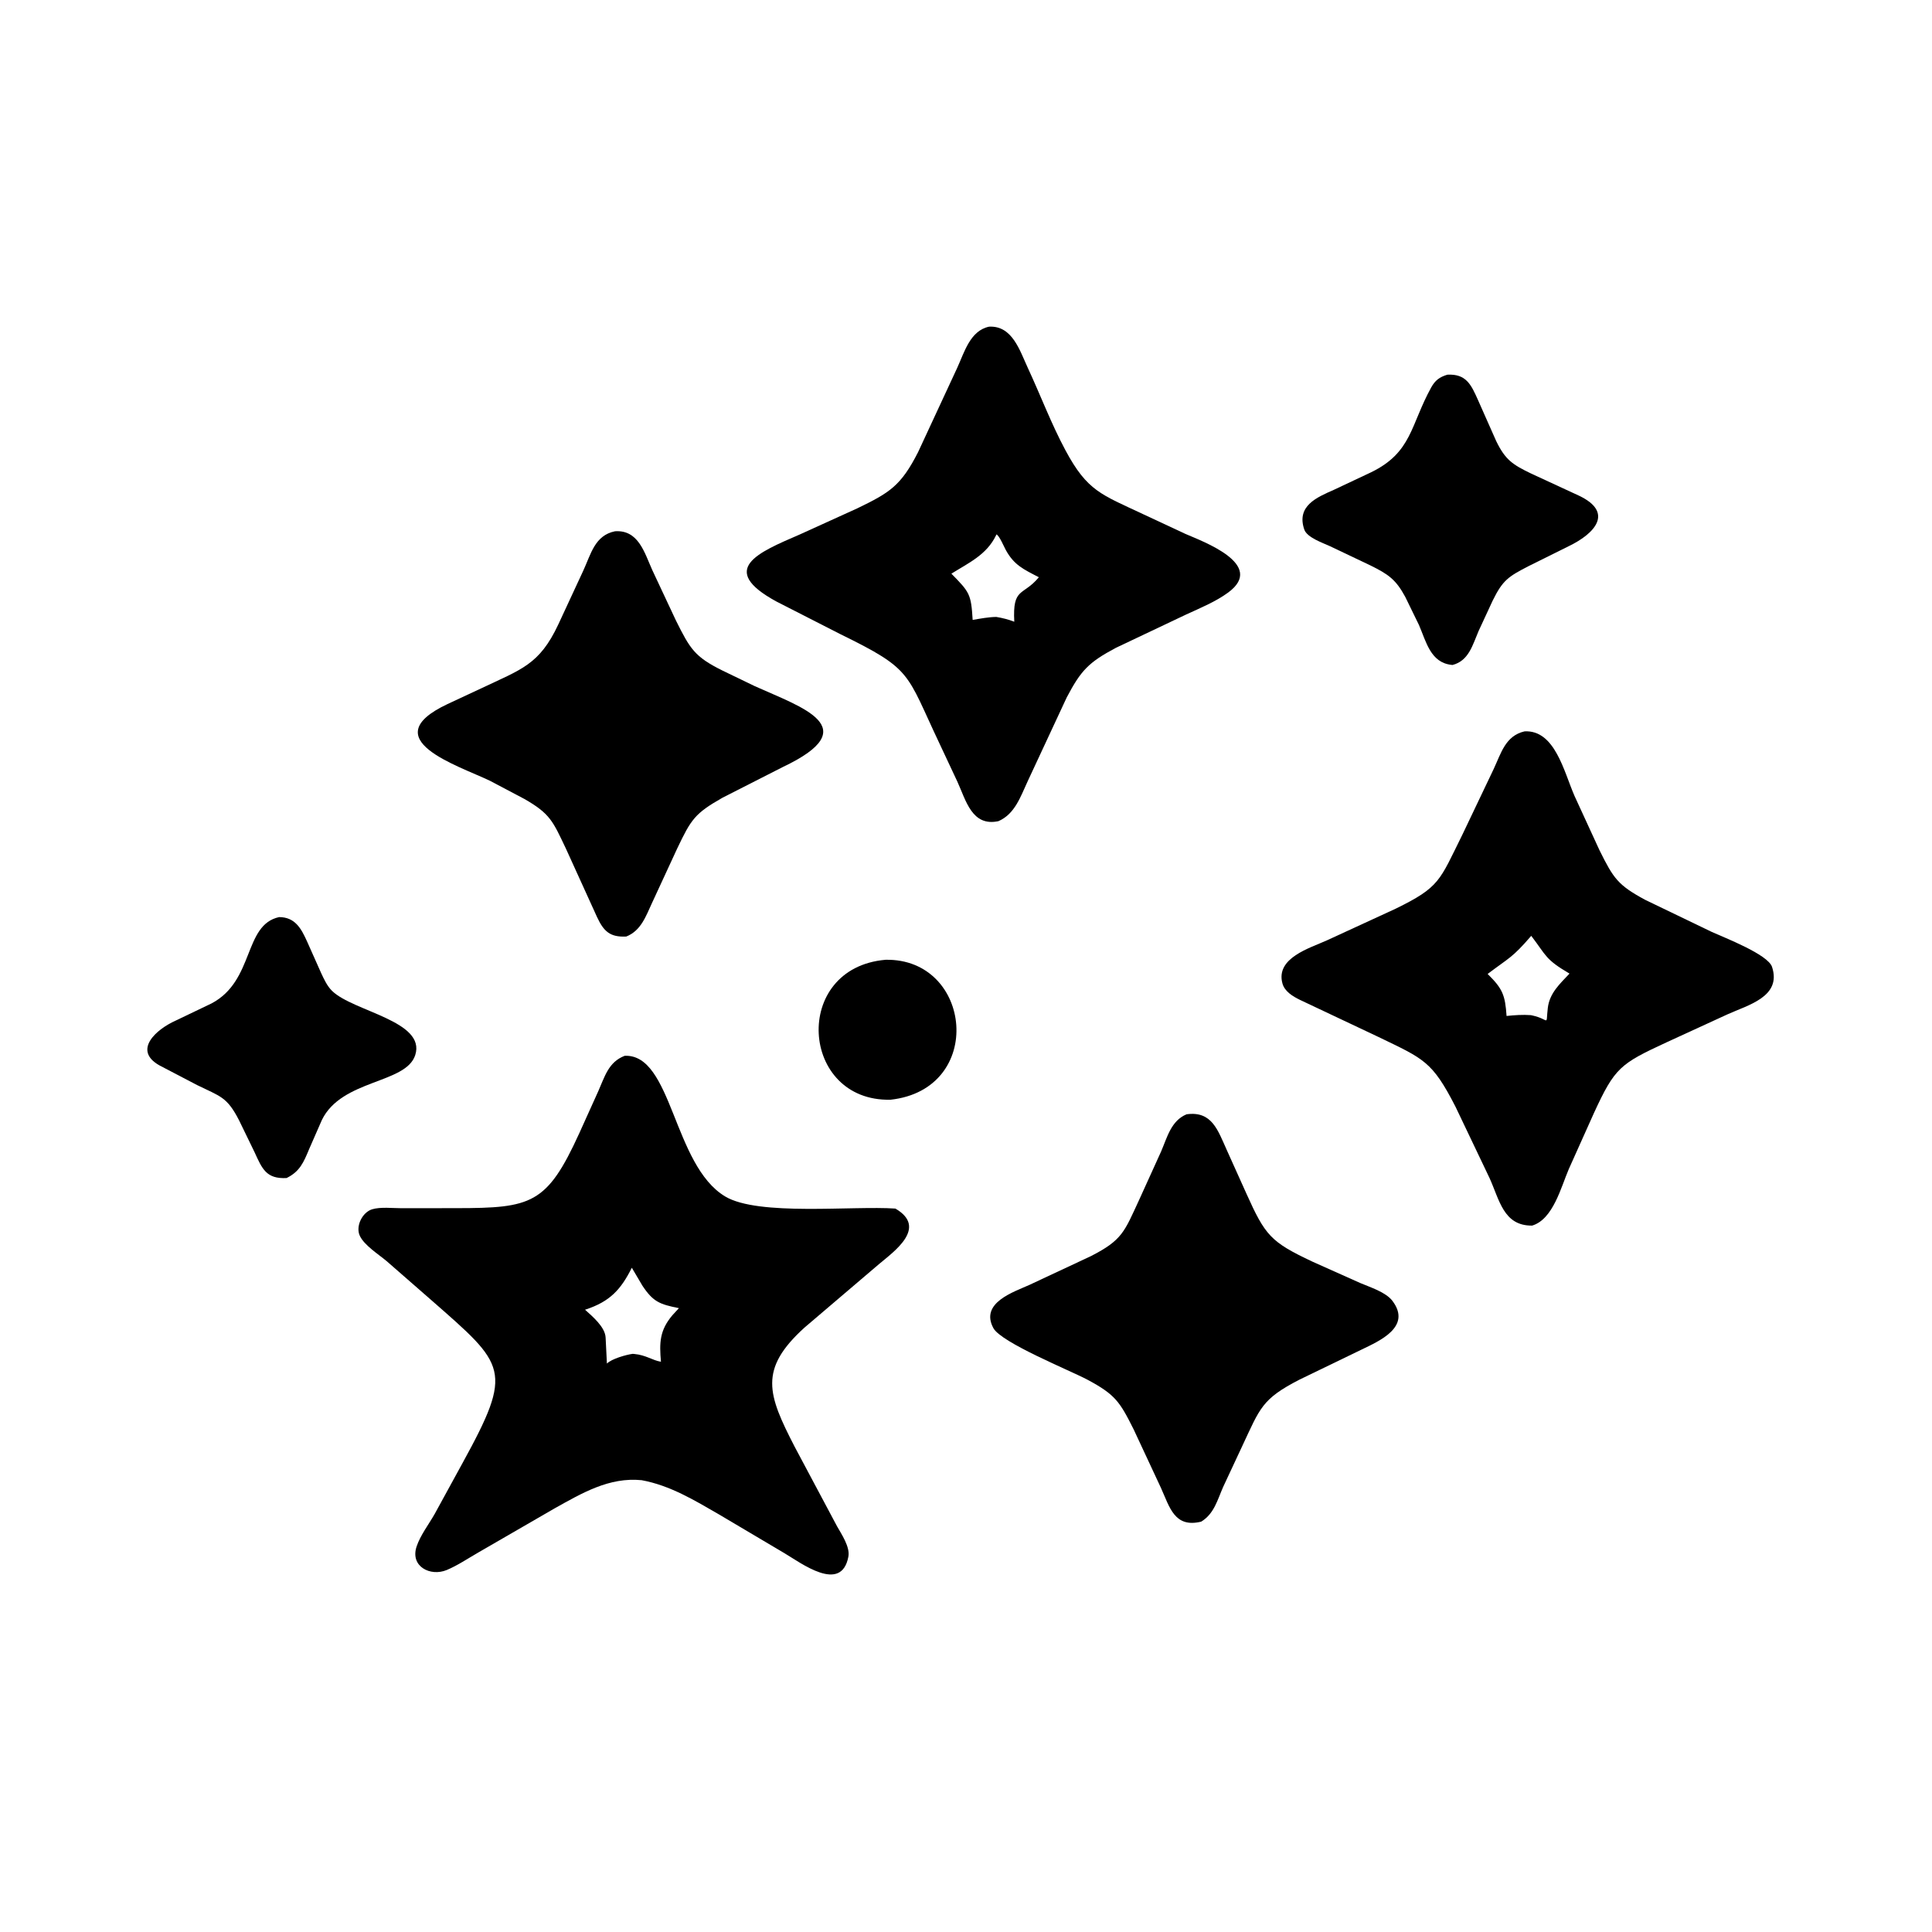 <svg version="1.1" xmlns="http://www.w3.org/2000/svg" style="display: block;" viewBox="0 0 2048 2048" width="640" height="640">
<path transform="translate(0,0)" fill="rgb(0,0,0)" d="M 1058.39 870.464 C 1030.32 876.496 1024.01 848.593 1014.84 828.554 L 995.918 788.207 C 960.094 712.701 967.704 709.863 890.879 672.277 L 823.125 637.681 C 759.969 603.344 804.202 585.444 847.534 566.685 L 908.812 538.844 C 942.997 522.312 955.028 515.046 973.22 479.247 L 1014.84 389.607 C 1022.36 373.144 1028.48 350.523 1048.45 346.287 C 1073.09 344.956 1081.02 371.657 1089.57 390.07 C 1103.07 419.112 1114.39 449.354 1129.56 477.572 C 1152.68 520.585 1167.29 524.11 1211.49 544.911 L 1256.52 565.927 C 1274.38 573.759 1342.58 598.337 1301.84 628.164 C 1288.54 637.894 1272.22 644.578 1257.28 651.442 L 1182.91 686.713 C 1154.11 702.062 1145.96 710.464 1130.77 739.318 L 1089.41 828.105 C 1081.83 844.322 1075.95 862.826 1058.39 870.464 z M 1056.29 566.5 L 1055.76 567.633 C 1045.78 588.246 1026.72 596.7 1008.52 608.112 C 1027.81 627.814 1029.4 629.565 1031.06 657.138 C 1039.3 655.712 1047.76 654.104 1056.14 653.971 C 1062.83 655.116 1068.83 656.602 1075.18 659.052 C 1073.23 621.989 1084.34 632.302 1101.25 611.898 C 1085.05 603.531 1074.89 599.056 1066.04 582.756 C 1064.11 579.214 1059.41 567.918 1056.29 566.5 z"/>
<path transform="translate(0,0)" fill="rgb(0,0,0)" d="M 1539.69 704.916 L 1538.68 704.795 C 1516.41 702.39 1511.83 680.237 1504.14 662.476 L 1489.6 632.675 C 1479.59 614.086 1471.42 608.641 1452.74 599.394 L 1409.7 578.925 C 1402 575.374 1385.49 569.809 1382.59 561.32 C 1374.05 536.345 1395.79 527.251 1413.85 519.287 L 1453.53 500.595 C 1496.71 479.526 1495.02 450.912 1517.01 410.915 C 1521.25 403.202 1525.99 399.64 1534.29 397.184 C 1554.28 396.142 1559.47 407.77 1566.87 424.337 L 1586.02 467.527 C 1595.64 487.349 1603.28 492.465 1623 501.954 L 1673.84 525.461 C 1710.91 543.096 1691.09 565.516 1662.48 579.197 L 1620.41 600.091 C 1598.77 611.252 1593.01 615.001 1582.37 636.538 L 1567.3 669.052 C 1561.01 683.671 1557 700.481 1539.69 704.916 z"/>
<path transform="translate(0,0)" fill="rgb(0,0,0)" d="M 663.88 992.772 C 646.531 993.625 639.892 987.204 632.794 971.911 L 599.81 899.395 C 586.082 870.609 583.314 862.631 555.882 846.936 L 519.321 827.633 C 485.661 811.458 395.489 783.519 474.412 746.327 L 510.36 729.575 C 552.652 709.413 571.687 704.795 591.741 662.111 L 618.286 604.95 C 626.444 587.318 630.483 567.516 651.938 563.164 C 676.749 561.476 683.116 585.766 691.362 604.119 L 716.513 657.74 C 731.48 687.723 736.153 696.102 765.795 710.787 L 799.933 727.276 C 849.948 749.887 918.483 771.033 829.706 813.135 L 765.901 845.607 C 736.546 862.302 732.694 868.425 718.073 898.996 L 691.283 956.919 C 684.573 971.359 679.564 986.486 663.88 992.772 z"/>
<path transform="translate(0,0)" fill="rgb(0,0,0)" d="M 1624.1 1299.19 C 1593.56 1299.49 1589.5 1271.65 1578.83 1248.48 L 1542.83 1173.04 C 1518.08 1124.82 1509.52 1122.55 1461.04 1099.14 L 1378 1059.9 C 1370.53 1056.24 1361.77 1051.08 1359.43 1042.45 C 1352.05 1015.36 1388.64 1004.98 1406.62 996.802 L 1479.29 963.339 C 1526.44 940.311 1525.82 933.843 1550.03 885.095 L 1583.3 815.319 C 1591.25 798.396 1595.75 780 1616.09 775.27 C 1648.3 773.532 1657.85 818.09 1669.01 843.629 L 1695.57 901.369 C 1710.41 931.273 1715.07 938.273 1744.01 953.885 L 1814.54 987.872 C 1827.99 993.968 1874.07 1011.71 1878.43 1024.94 C 1888.89 1056.66 1852.81 1065.39 1831.15 1075.27 L 1767.06 1104.7 C 1717.36 1127.72 1711.93 1131.58 1689.78 1179.56 L 1663.02 1239.2 C 1654.8 1258.22 1646.39 1292.58 1624.1 1299.19 z M 1623.18 992.029 C 1602.86 1015.56 1600.37 1014.73 1576.96 1032.43 C 1592.95 1048.16 1595.51 1054.97 1597.02 1076.96 C 1605.63 1076.06 1614.11 1075.48 1622.76 1076.09 L 1624.45 1076.45 C 1643.24 1080.62 1638.38 1088.66 1640.74 1068.46 C 1642.58 1052.77 1653.45 1043 1663.74 1032.05 C 1637.77 1016.77 1639.6 1013.53 1623.18 992.029 z"/>
<path transform="translate(0,0)" fill="rgb(0,0,0)" d="M 303.755 1248.78 C 282.326 1249.83 277.971 1239.24 269.825 1221.35 L 253.443 1187.63 C 240.608 1162.56 233.601 1162.35 209 1150.25 L 168.876 1129.28 C 140.62 1113.26 165.43 1091.15 186.465 1081.78 L 224.281 1063.65 C 269.985 1039.5 257.927 980.411 295.882 972.157 C 312.697 972.218 319.235 984.059 325.534 998.065 L 340.262 1031.12 C 343.431 1037.88 346.684 1045.23 352.126 1050.5 C 374.701 1072.34 451.82 1082.35 440.148 1118.48 C 430.305 1148.95 362.339 1143.97 341.228 1187.18 L 327.742 1217.99 C 321.886 1232.1 317.778 1241.96 303.755 1248.78 z"/>
<path transform="translate(0,0)" fill="rgb(0,0,0)" d="M 943.983 1165.76 C 847.983 1167.88 838.81 1026.02 938.723 1017.41 C 1030.73 1015.65 1044.91 1154.6 943.983 1165.76 z"/>
<path transform="translate(0,0)" fill="rgb(0,0,0)" d="M 680.222 1569.07 C 645.732 1565.58 616.807 1582.85 587.798 1599 L 506.654 1645.93 C 495.971 1652.07 484.88 1659.57 473.53 1664.29 C 456.296 1671.46 434.535 1660.61 441.612 1639.36 C 445.568 1627.48 454.518 1615.86 460.736 1604.93 L 490.079 1551.32 C 544.879 1451.53 536.263 1447.57 456.771 1377.8 L 409.747 1336.75 C 401.075 1329.48 386.251 1320.19 381.455 1310.07 C 376.682 1300 384.012 1285.14 394.404 1281.92 C 403.235 1279.19 416.381 1280.77 425.773 1280.76 L 483.941 1280.69 C 563.34 1280.6 579.736 1276.61 614.057 1201.3 L 634.12 1156.88 C 641.131 1141.18 644.965 1125.81 662.189 1119.19 C 712.736 1116.98 713.297 1235.03 768.7 1268.29 C 803.861 1289.4 904.004 1277.98 949.142 1281.14 C 983.833 1301.35 947.56 1326.7 931.777 1340.01 L 852.824 1407.28 C 803.975 1451.57 813.776 1478.09 842.348 1533.55 L 887.313 1617.96 C 892.135 1626.42 901.239 1639.96 899.325 1650.1 C 891.891 1689.51 848.963 1656.72 831.515 1646.43 L 762.294 1605.43 C 736.112 1590.31 710.367 1574.64 680.222 1569.07 z M 669.759 1343.87 C 658.064 1367.23 646.342 1379.67 621.246 1388.01 L 620.153 1388.36 C 627.947 1395.37 641.438 1406.62 641.982 1417.88 L 643.35 1445.46 C 648.252 1440.41 663.925 1435.99 670.728 1435.13 L 672.508 1435.28 C 684.686 1436.38 691.679 1442.07 700.634 1443.5 C 698.869 1423.43 699.189 1410.28 712.72 1394.27 L 719.688 1386.7 C 699.453 1382.62 692.454 1380.12 681.067 1363.01 L 669.759 1343.87 z"/>
<path transform="translate(0,0)" fill="rgb(0,0,0)" d="M 1273.31 1613.02 C 1244.92 1619.91 1239.95 1597.74 1230.54 1576.99 L 1201.76 1515.31 C 1187.01 1485.81 1182.27 1478.32 1152.64 1462.49 C 1134.77 1452.94 1061.39 1423.34 1053.02 1407.85 C 1038.46 1380.94 1074.87 1369.48 1091.22 1362.05 L 1156.45 1331.52 C 1189.93 1314.42 1191.86 1305.67 1207.7 1271.56 L 1230.77 1220.74 C 1237.27 1205.69 1241.39 1187.98 1257.82 1181.2 C 1284.57 1177.47 1290.9 1197.93 1300.32 1218.81 L 1321.15 1265.07 C 1341.23 1309.67 1346.72 1316.45 1391.36 1337.45 L 1441.81 1360.01 C 1452.33 1364.51 1468.98 1369.66 1476.03 1378.97 C 1496.91 1406.56 1462.01 1421.57 1443.4 1430.58 L 1377.29 1462.57 C 1337.59 1483.12 1335.93 1492.19 1316.71 1533.15 L 1296.7 1575.98 C 1290.45 1590.07 1287.12 1604.6 1273.31 1613.02 z"/>
</svg>